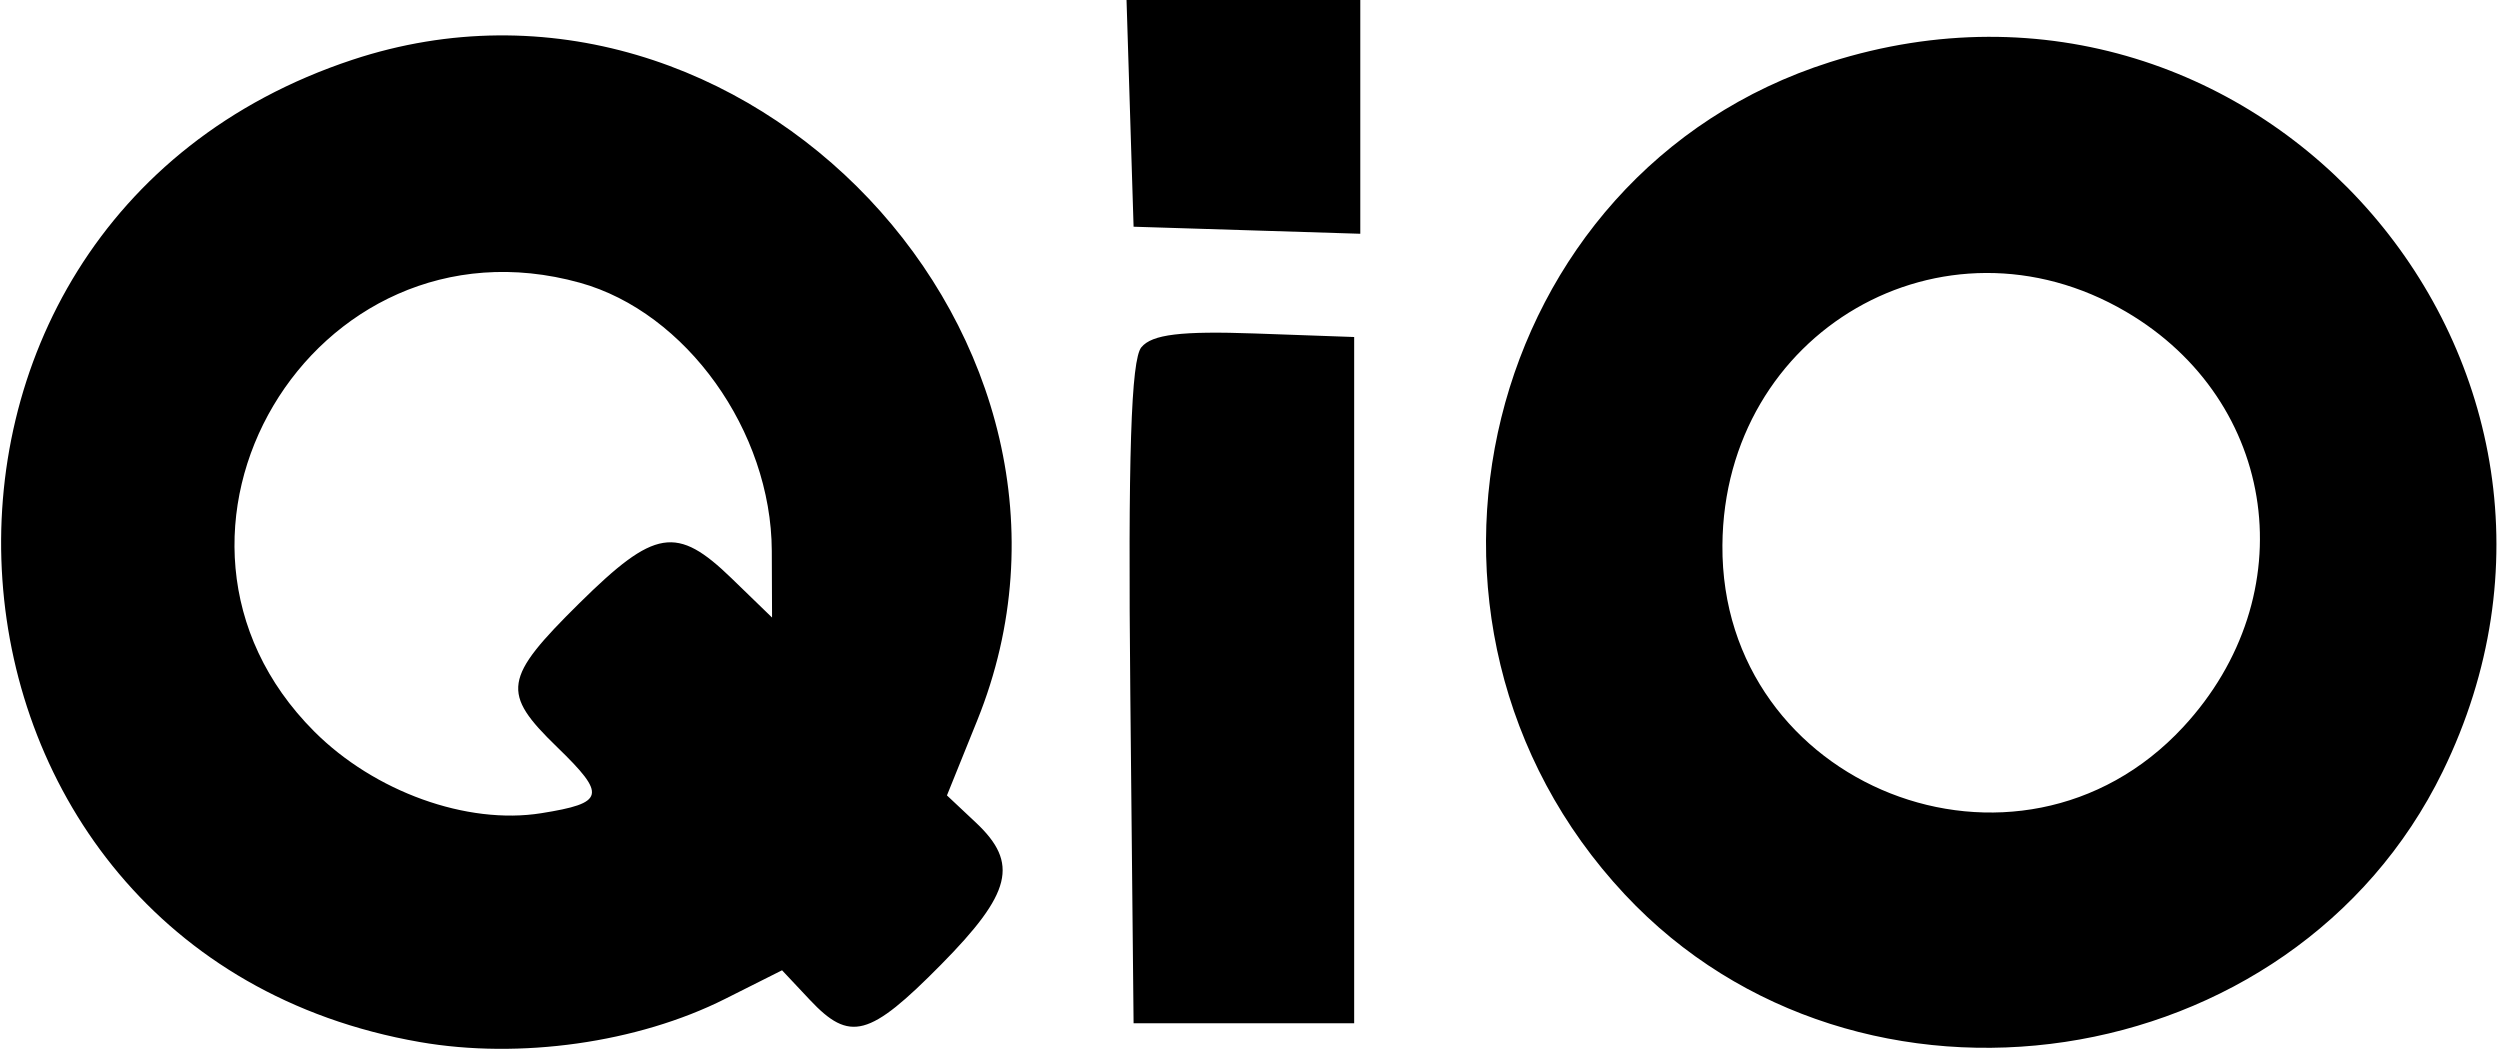 <svg id="svg" xmlns="http://www.w3.org/2000/svg" xmlns:xlink="http://www.w3.org/1999/xlink" width="400" height="168.627" viewBox="0, 0, 400,168.627"><g id="svgg"><path id="path0" d="M180.809 18.137 L 181.373 36.275 199.510 36.838 L 217.647 37.402 217.647 18.701 L 217.647 0.000 198.946 0.000 L 180.245 0.000 180.809 18.137 M56.396 9.563 C -24.064 36.194,-16.112 152.224,67.167 166.727 C 83.164 169.513,102.025 166.850,115.995 159.833 L 125.129 155.245 129.573 159.976 C 135.976 166.791,139.097 165.955,150.557 154.350 C 161.876 142.889,163.052 138.108,156.148 131.622 L 151.511 127.266 156.358 115.266 C 180.935 54.418,118.940 -11.138,56.396 9.563 M292.820 9.932 C 237.026 27.616,219.265 99.596,259.961 143.102 C 297.339 183.062,366.803 172.636,390.824 123.461 C 422.483 58.651,361.606 -11.870,292.820 9.932 M92.786 45.239 C 109.797 49.963,123.409 68.980,123.486 88.130 L 123.529 98.808 117.064 92.542 C 108.274 84.023,104.767 84.593,92.709 96.502 C 80.506 108.553,80.154 110.825,89.139 119.534 C 97.090 127.240,96.791 128.483,86.600 130.113 C 74.722 132.012,59.903 126.675,50.269 117.027 C 18.967 85.679,49.961 33.348,92.786 45.239 M340.160 49.875 C 364.570 64.180,368.840 95.288,349.286 116.352 C 322.952 144.718,275.318 125.912,275.586 87.255 C 275.823 53.055,310.920 32.739,340.160 49.875 M182.622 55.558 C 180.965 57.555,180.472 72.972,180.850 111.024 L 181.373 163.725 199.020 163.725 L 216.667 163.725 216.667 108.824 L 216.667 53.922 200.792 53.357 C 188.979 52.937,184.330 53.500,182.622 55.558 " stroke="none" fill="#000000" fill-rule="evenodd"></path></g></svg>